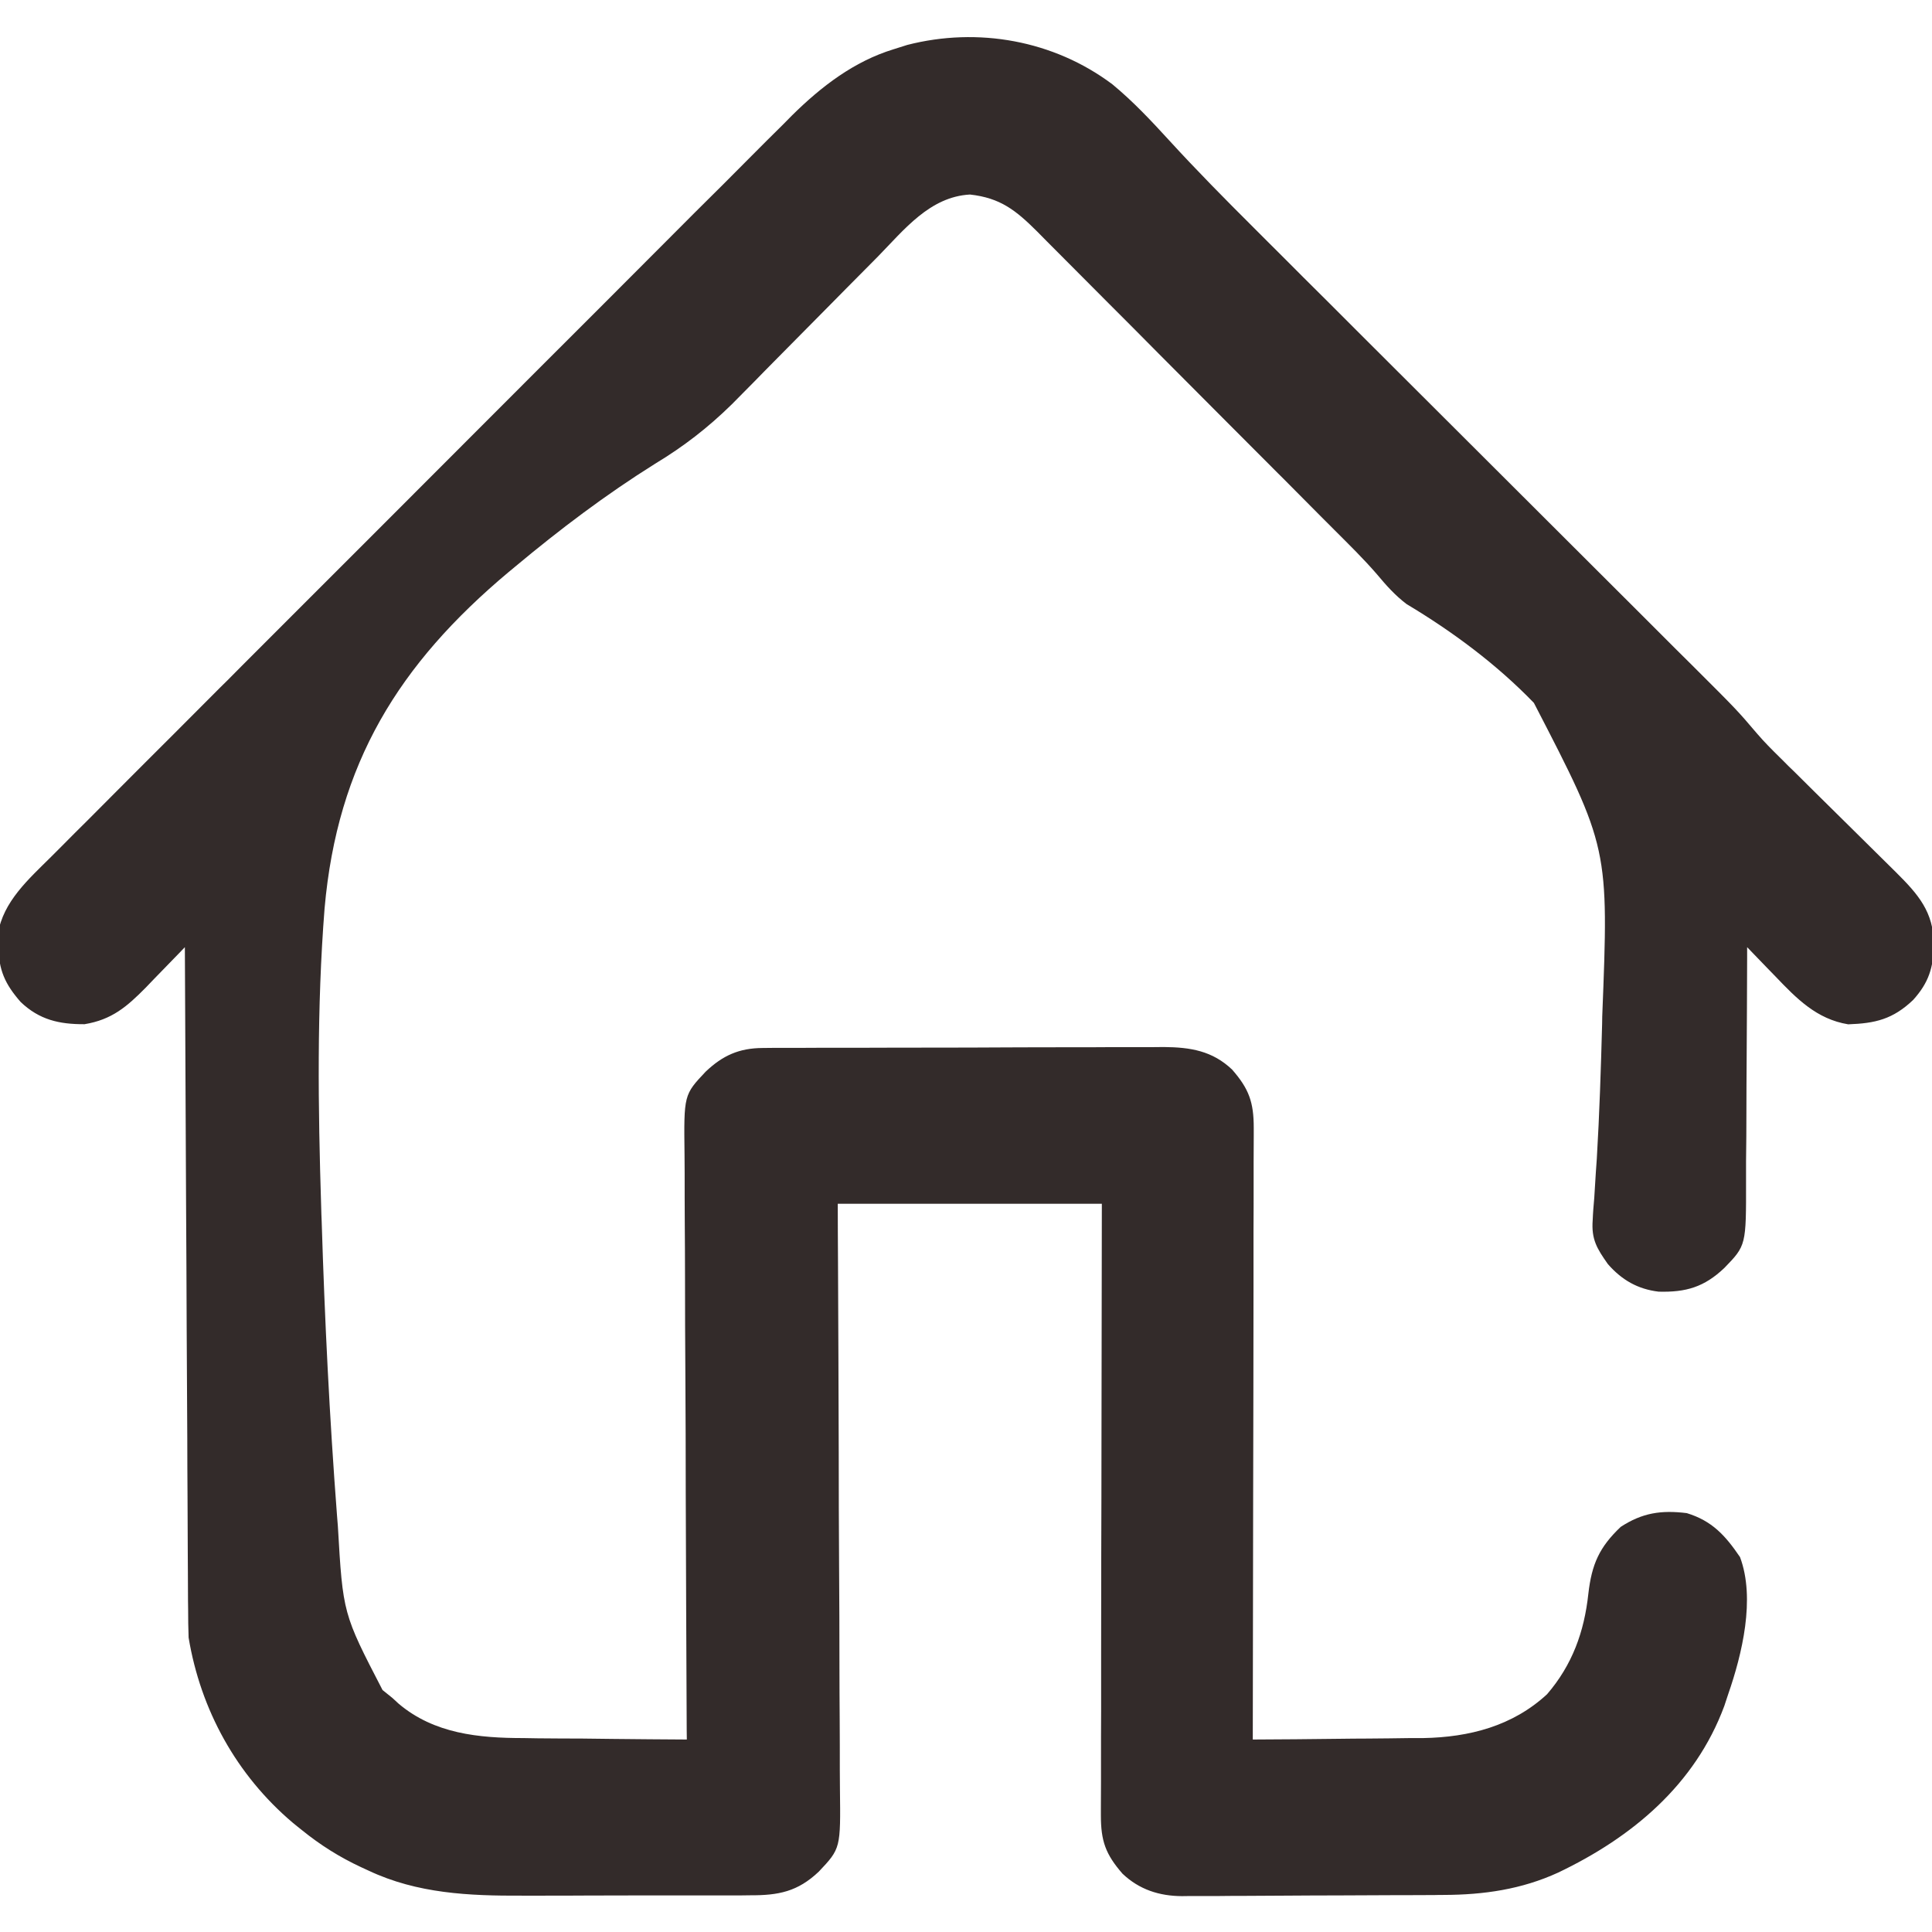 <svg width="16" height="16" viewBox="0 0 16 16" fill="none" xmlns="http://www.w3.org/2000/svg">
<g clip-path="url(#clip0_267_22)">
<path d="M9.212 0.698C9.383 0.839 9.533 0.999 9.683 1.163C9.91 1.411 10.146 1.65 10.384 1.887C10.427 1.93 10.471 1.974 10.514 2.017C10.607 2.11 10.7 2.202 10.792 2.295C10.939 2.441 11.086 2.587 11.232 2.734C11.543 3.045 11.855 3.355 12.166 3.666C12.503 4.002 12.839 4.338 13.176 4.674C13.322 4.82 13.467 4.965 13.613 5.11C13.704 5.201 13.794 5.291 13.885 5.382C13.927 5.424 13.969 5.466 14.011 5.507C14.385 5.88 14.385 5.88 14.551 6.075C14.61 6.144 14.673 6.207 14.738 6.271C14.764 6.297 14.79 6.322 14.816 6.349C14.844 6.375 14.871 6.402 14.899 6.43C14.943 6.473 14.986 6.517 15.03 6.56C15.137 6.666 15.243 6.771 15.35 6.876C15.411 6.936 15.471 6.995 15.531 7.055C15.588 7.111 15.644 7.167 15.701 7.223C15.887 7.408 16.013 7.551 16.016 7.824C16.011 8.016 15.972 8.139 15.844 8.281C15.676 8.441 15.531 8.475 15.306 8.483C15.044 8.44 14.879 8.27 14.703 8.086C14.68 8.063 14.658 8.039 14.634 8.015C14.579 7.958 14.524 7.901 14.469 7.844C14.469 7.888 14.469 7.888 14.469 7.933C14.468 8.213 14.467 8.492 14.465 8.772C14.464 8.916 14.463 9.059 14.463 9.203C14.463 9.342 14.462 9.481 14.46 9.619C14.46 9.672 14.46 9.725 14.46 9.778C14.461 10.314 14.461 10.314 14.281 10.5C14.114 10.659 13.963 10.703 13.736 10.697C13.562 10.676 13.431 10.6 13.316 10.469C13.225 10.34 13.178 10.264 13.19 10.104C13.191 10.075 13.193 10.046 13.195 10.016C13.198 9.984 13.2 9.953 13.203 9.92C13.207 9.85 13.212 9.78 13.216 9.71C13.219 9.672 13.221 9.635 13.224 9.597C13.246 9.226 13.258 8.854 13.268 8.482C13.268 8.45 13.268 8.45 13.269 8.418C13.324 7.021 13.324 7.021 12.703 5.821C12.395 5.502 12.029 5.23 11.649 5.003C11.553 4.93 11.482 4.85 11.405 4.758C11.293 4.628 11.171 4.509 11.05 4.388C11.021 4.359 10.993 4.33 10.963 4.301C10.869 4.206 10.775 4.111 10.681 4.017C10.648 3.984 10.616 3.951 10.583 3.919C10.43 3.765 10.277 3.612 10.123 3.458C9.947 3.281 9.771 3.105 9.595 2.928C9.459 2.79 9.322 2.653 9.185 2.516C9.104 2.434 9.022 2.353 8.941 2.271C8.851 2.18 8.76 2.089 8.669 1.998C8.629 1.957 8.629 1.957 8.588 1.916C8.413 1.742 8.285 1.639 8.033 1.611C7.701 1.629 7.488 1.902 7.271 2.124C7.235 2.161 7.198 2.198 7.161 2.235C7.064 2.332 6.968 2.43 6.871 2.528C6.717 2.684 6.563 2.84 6.408 2.996C6.355 3.05 6.301 3.104 6.248 3.159C6.215 3.192 6.181 3.226 6.148 3.26C6.119 3.289 6.091 3.318 6.061 3.348C5.864 3.541 5.663 3.697 5.426 3.84C5.017 4.096 4.636 4.384 4.266 4.693C4.249 4.707 4.232 4.722 4.214 4.736C3.301 5.501 2.794 6.323 2.688 7.523C2.623 8.347 2.634 9.174 2.66 10C2.661 10.038 2.662 10.076 2.664 10.115C2.689 10.928 2.729 11.74 2.791 12.551C2.794 12.594 2.794 12.594 2.798 12.638C2.84 13.363 2.84 13.363 3.168 13.996C3.195 14.018 3.222 14.04 3.25 14.062C3.267 14.078 3.284 14.093 3.301 14.109C3.595 14.358 3.964 14.394 4.336 14.394C4.375 14.395 4.413 14.395 4.454 14.396C4.577 14.397 4.699 14.398 4.822 14.398C4.906 14.399 4.99 14.4 5.074 14.401C5.279 14.403 5.483 14.405 5.688 14.406C5.687 14.366 5.687 14.366 5.687 14.325C5.684 13.668 5.681 13.011 5.679 12.353C5.679 12.036 5.678 11.718 5.676 11.4C5.674 11.123 5.673 10.846 5.673 10.569C5.673 10.423 5.672 10.276 5.671 10.13C5.67 9.991 5.67 9.853 5.67 9.715C5.67 9.665 5.669 9.614 5.669 9.563C5.663 9.067 5.663 9.067 5.844 8.875C5.985 8.741 6.121 8.68 6.316 8.679C6.363 8.679 6.363 8.679 6.411 8.678C6.445 8.678 6.479 8.678 6.514 8.678C6.569 8.678 6.569 8.678 6.624 8.678C6.744 8.677 6.863 8.677 6.983 8.677C7.045 8.677 7.107 8.677 7.17 8.677C7.365 8.676 7.561 8.676 7.756 8.676C7.958 8.676 8.159 8.675 8.361 8.674C8.534 8.673 8.707 8.673 8.88 8.673C8.984 8.673 9.087 8.673 9.19 8.672C9.305 8.672 9.421 8.672 9.536 8.672C9.587 8.672 9.587 8.672 9.639 8.671C9.858 8.673 10.04 8.702 10.204 8.858C10.344 9.018 10.383 9.129 10.383 9.341C10.383 9.373 10.383 9.373 10.383 9.406C10.383 9.479 10.382 9.551 10.382 9.624C10.382 9.676 10.382 9.728 10.382 9.78C10.382 9.921 10.382 10.063 10.381 10.204C10.381 10.352 10.381 10.499 10.381 10.647C10.381 10.927 10.38 11.207 10.38 11.486C10.379 11.805 10.379 12.123 10.378 12.441C10.377 13.096 10.376 13.751 10.375 14.406C10.612 14.405 10.85 14.403 11.087 14.4C11.168 14.399 11.248 14.398 11.329 14.398C11.445 14.397 11.562 14.396 11.678 14.394C11.714 14.394 11.749 14.394 11.786 14.394C12.168 14.387 12.526 14.295 12.812 14.031C13.021 13.788 13.12 13.514 13.154 13.199C13.182 12.954 13.245 12.813 13.422 12.645C13.601 12.528 13.758 12.505 13.969 12.531C14.179 12.595 14.289 12.717 14.41 12.895C14.539 13.239 14.427 13.7 14.312 14.031C14.302 14.063 14.291 14.095 14.28 14.128C14.038 14.781 13.516 15.216 12.904 15.508C12.601 15.647 12.288 15.692 11.957 15.693C11.932 15.693 11.906 15.693 11.88 15.694C11.798 15.694 11.715 15.695 11.632 15.695C11.589 15.695 11.589 15.695 11.546 15.695C11.395 15.696 11.245 15.696 11.095 15.697C10.94 15.697 10.785 15.698 10.63 15.699C10.51 15.7 10.39 15.7 10.271 15.701C10.214 15.701 10.157 15.701 10.1 15.702C10.02 15.702 9.94 15.702 9.86 15.702C9.825 15.703 9.825 15.703 9.789 15.703C9.601 15.702 9.435 15.649 9.296 15.517C9.156 15.356 9.117 15.247 9.117 15.034C9.117 15.002 9.117 15.002 9.117 14.969C9.117 14.896 9.118 14.824 9.118 14.751C9.118 14.699 9.118 14.647 9.118 14.595C9.118 14.454 9.118 14.312 9.119 14.171C9.119 14.023 9.119 13.876 9.119 13.728C9.119 13.448 9.12 13.168 9.12 12.889C9.121 12.57 9.122 12.252 9.122 11.934C9.123 11.279 9.124 10.624 9.125 9.969C8.403 9.969 7.681 9.969 6.938 9.969C6.938 10.127 6.939 10.286 6.94 10.45C6.943 10.974 6.944 11.498 6.946 12.022C6.946 12.339 6.947 12.657 6.949 12.975C6.951 13.252 6.952 13.529 6.952 13.806C6.952 13.952 6.953 14.099 6.954 14.245C6.955 14.384 6.955 14.522 6.955 14.66C6.955 14.71 6.956 14.761 6.956 14.812C6.962 15.308 6.962 15.308 6.781 15.5C6.606 15.666 6.447 15.697 6.212 15.696C6.174 15.696 6.174 15.696 6.135 15.697C6.05 15.697 5.966 15.697 5.882 15.697C5.823 15.697 5.764 15.697 5.705 15.697C5.582 15.697 5.458 15.697 5.334 15.697C5.177 15.697 5.02 15.698 4.863 15.698C4.741 15.699 4.619 15.699 4.497 15.699C4.439 15.699 4.382 15.699 4.324 15.699C3.886 15.701 3.456 15.682 3.053 15.492C3.032 15.483 3.011 15.473 2.99 15.463C2.812 15.38 2.653 15.28 2.5 15.156C2.474 15.135 2.448 15.115 2.422 15.093C1.959 14.7 1.662 14.162 1.562 13.562C1.559 13.484 1.558 13.405 1.558 13.327C1.557 13.291 1.557 13.291 1.557 13.255C1.557 13.177 1.556 13.098 1.556 13.02C1.556 12.963 1.555 12.907 1.555 12.851C1.554 12.698 1.554 12.545 1.553 12.392C1.552 12.232 1.551 12.072 1.551 11.912C1.549 11.61 1.548 11.307 1.546 11.004C1.545 10.66 1.543 10.315 1.541 9.97C1.538 9.261 1.534 8.553 1.531 7.844C1.516 7.859 1.501 7.875 1.486 7.891C1.417 7.962 1.348 8.033 1.279 8.104C1.256 8.128 1.232 8.153 1.208 8.178C1.051 8.337 0.926 8.445 0.7 8.482C0.491 8.483 0.326 8.446 0.171 8.298C0.04 8.148 -0.01 8.034 -0.014 7.836C-0.015 7.802 -0.016 7.769 -0.017 7.734C0.025 7.466 0.239 7.279 0.424 7.095C0.451 7.068 0.478 7.041 0.506 7.013C0.58 6.938 0.654 6.864 0.729 6.79C0.81 6.709 0.89 6.628 0.97 6.548C1.128 6.39 1.285 6.232 1.443 6.075C1.571 5.947 1.699 5.819 1.827 5.69C1.845 5.672 1.864 5.654 1.883 5.635C1.92 5.598 1.957 5.561 1.994 5.523C2.341 5.175 2.689 4.828 3.037 4.48C3.355 4.162 3.673 3.844 3.99 3.526C4.317 3.199 4.643 2.872 4.97 2.546C5.153 2.363 5.336 2.179 5.519 1.996C5.675 1.839 5.831 1.683 5.988 1.528C6.067 1.448 6.147 1.369 6.226 1.289C6.312 1.202 6.399 1.116 6.486 1.03C6.51 1.005 6.535 0.98 6.56 0.955C6.802 0.716 7.073 0.508 7.4 0.408C7.438 0.396 7.476 0.384 7.514 0.372C8.099 0.222 8.727 0.334 9.212 0.698Z" fill="#332B2A"/>
</g>
<defs>
<clipPath id="clip0_267_22">
<rect width="16" height="16" fill="white"/>
</clipPath>
</defs>
</svg>
